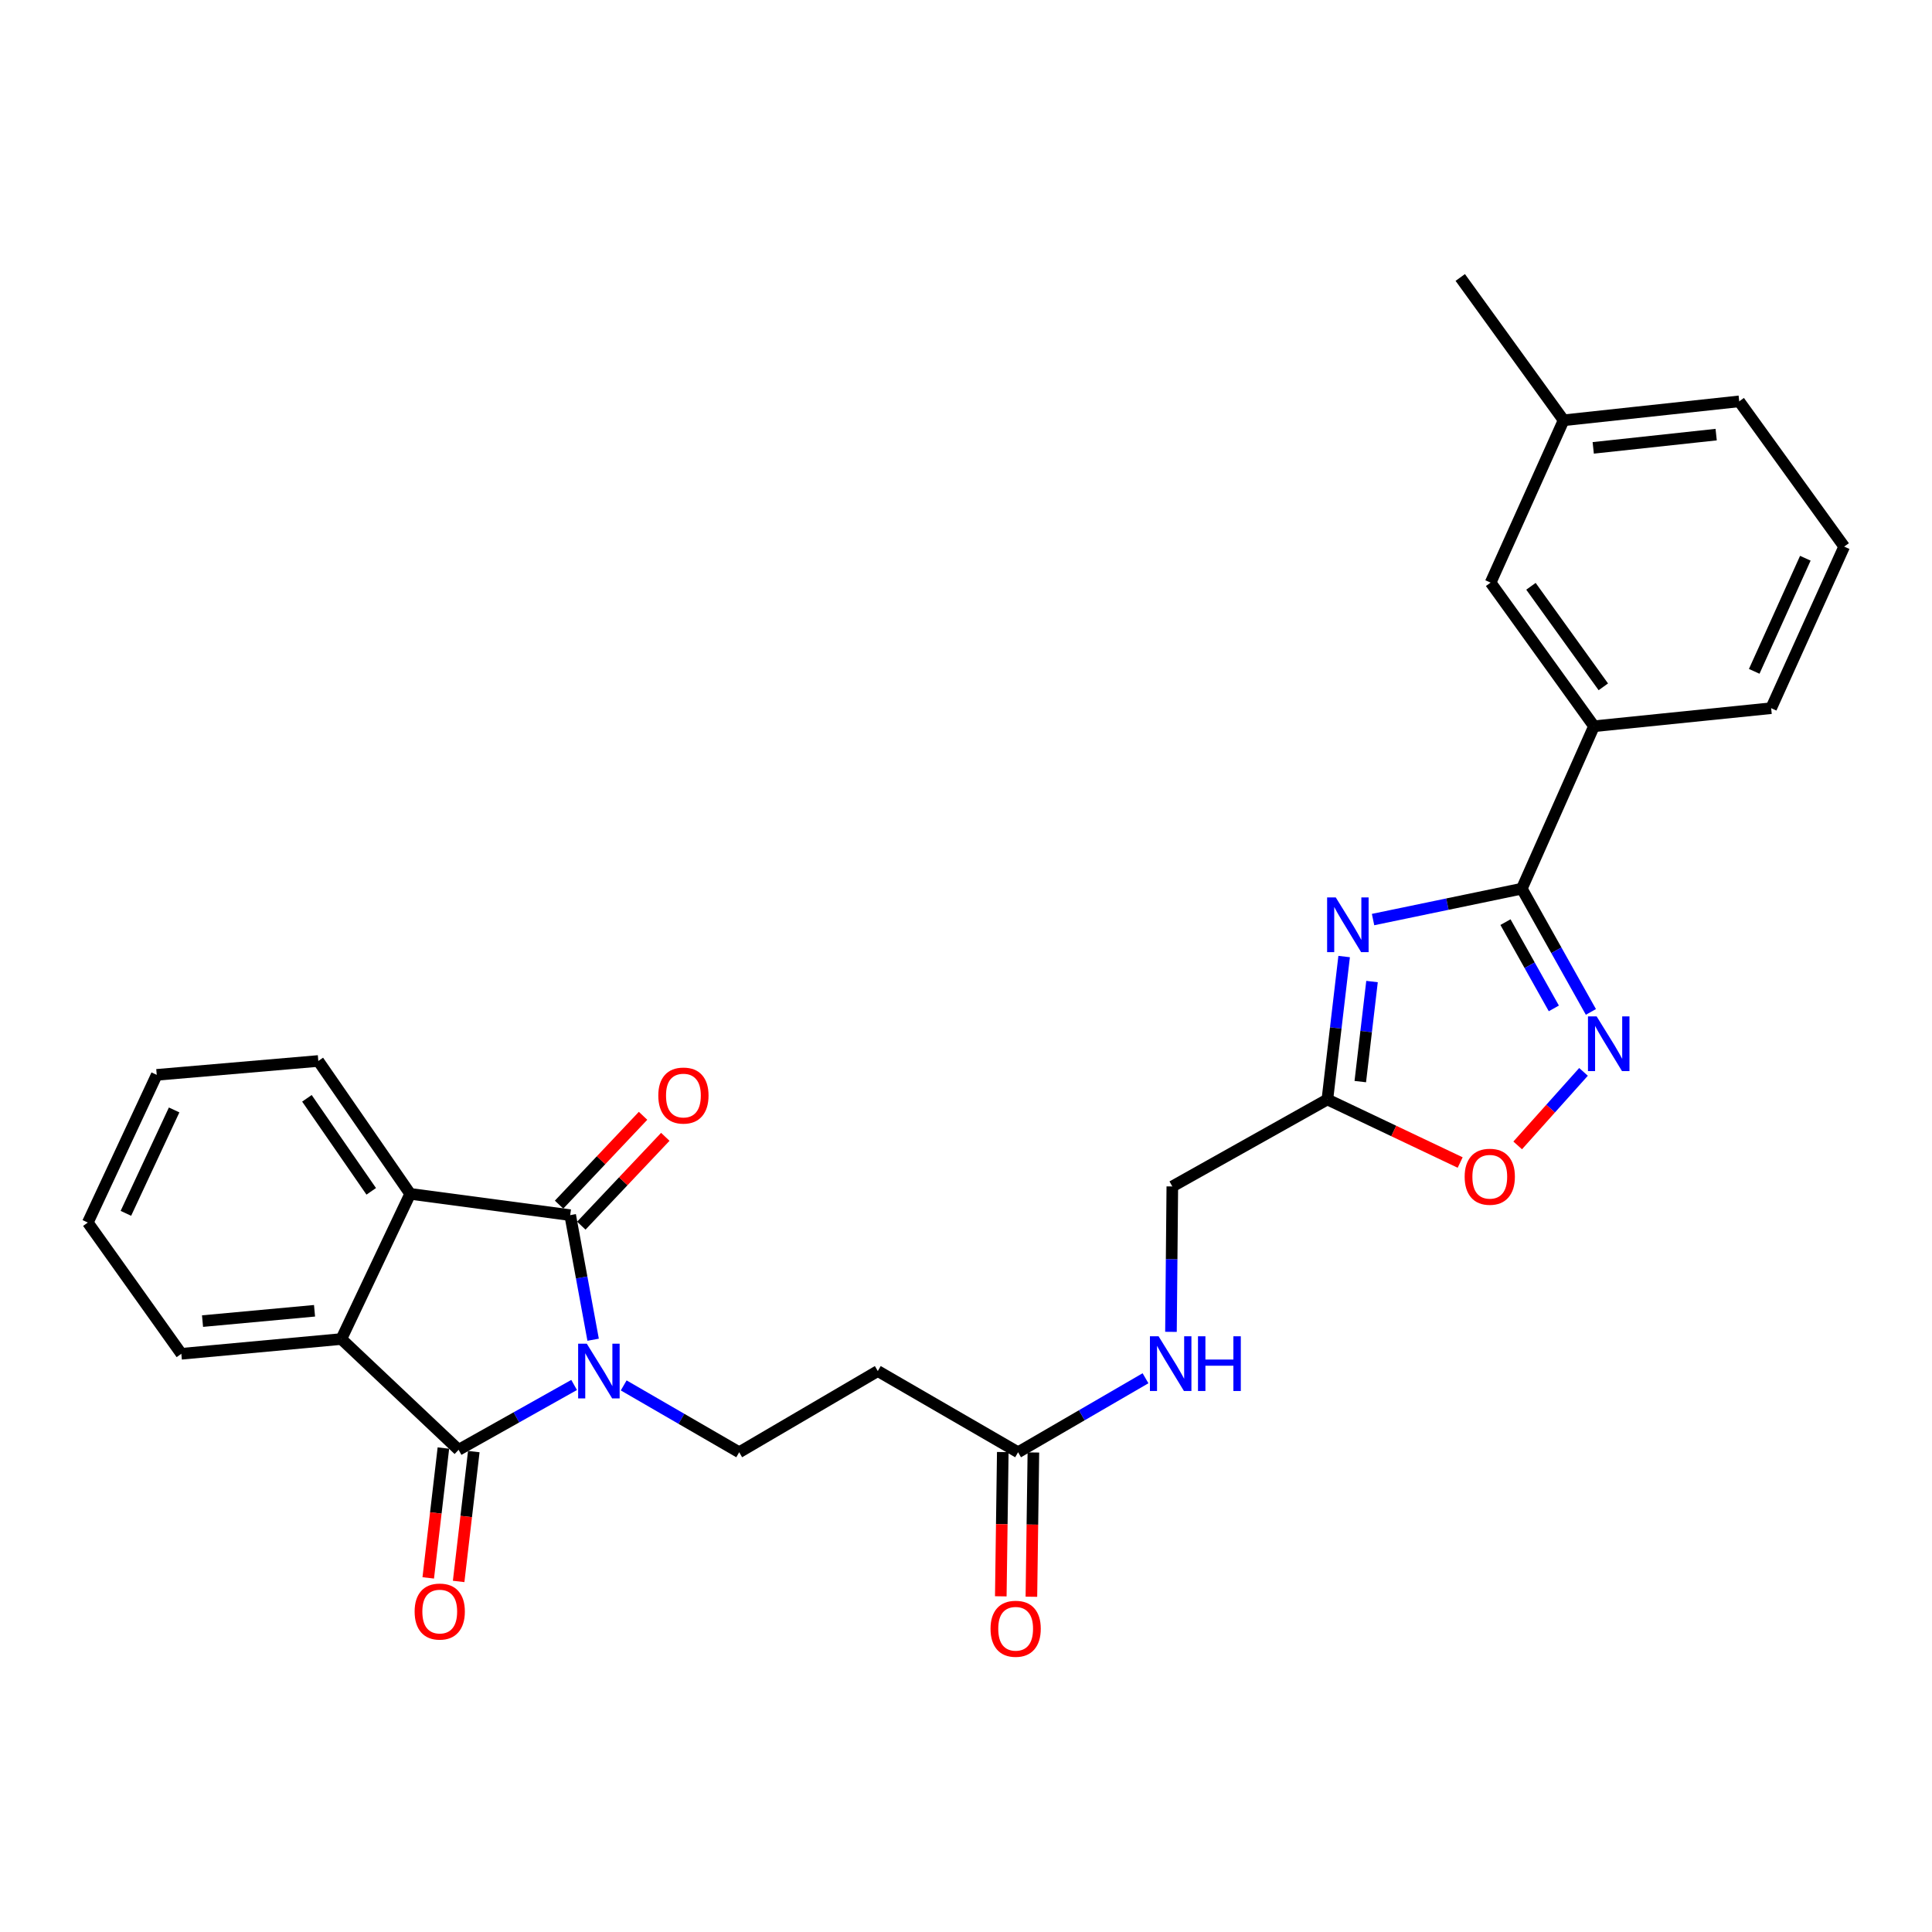 <?xml version='1.0' encoding='iso-8859-1'?>
<svg version='1.1' baseProfile='full'
              xmlns='http://www.w3.org/2000/svg'
                      xmlns:rdkit='http://www.rdkit.org/xml'
                      xmlns:xlink='http://www.w3.org/1999/xlink'
                  xml:space='preserve'
width='1000px' height='1000px' viewBox='0 0 1000 1000'>
<!-- END OF HEADER -->
<rect style='opacity:1.0;fill:#FFFFFF;stroke:none' width='1000' height='1000' x='0' y='0'> </rect>
<path class='bond-0' d='M 297.164,716.853 L 267.267,733.637' style='fill:none;fill-rule:evenodd;stroke:#0000FF;stroke-width:6px;stroke-linecap:butt;stroke-linejoin:miter;stroke-opacity:1' />
<path class='bond-0' d='M 267.267,733.637 L 237.369,750.421' style='fill:none;fill-rule:evenodd;stroke:#000000;stroke-width:6px;stroke-linecap:butt;stroke-linejoin:miter;stroke-opacity:1' />
<path class='bond-1' d='M 307.002,693.443 L 301.066,661.201' style='fill:none;fill-rule:evenodd;stroke:#0000FF;stroke-width:6px;stroke-linecap:butt;stroke-linejoin:miter;stroke-opacity:1' />
<path class='bond-1' d='M 301.066,661.201 L 295.13,628.958' style='fill:none;fill-rule:evenodd;stroke:#000000;stroke-width:6px;stroke-linecap:butt;stroke-linejoin:miter;stroke-opacity:1' />
<path class='bond-9' d='M 322.824,717.086 L 352.714,734.387' style='fill:none;fill-rule:evenodd;stroke:#0000FF;stroke-width:6px;stroke-linecap:butt;stroke-linejoin:miter;stroke-opacity:1' />
<path class='bond-9' d='M 352.714,734.387 L 382.603,751.688' style='fill:none;fill-rule:evenodd;stroke:#000000;stroke-width:6px;stroke-linecap:butt;stroke-linejoin:miter;stroke-opacity:1' />
<path class='bond-6' d='M 237.369,750.421 L 176.678,693.083' style='fill:none;fill-rule:evenodd;stroke:#000000;stroke-width:6px;stroke-linecap:butt;stroke-linejoin:miter;stroke-opacity:1' />
<path class='bond-14' d='M 229.502,749.503 L 225.58,783.108' style='fill:none;fill-rule:evenodd;stroke:#000000;stroke-width:6px;stroke-linecap:butt;stroke-linejoin:miter;stroke-opacity:1' />
<path class='bond-14' d='M 225.58,783.108 L 221.658,816.714' style='fill:none;fill-rule:evenodd;stroke:#FF0000;stroke-width:6px;stroke-linecap:butt;stroke-linejoin:miter;stroke-opacity:1' />
<path class='bond-14' d='M 245.237,751.339 L 241.315,784.945' style='fill:none;fill-rule:evenodd;stroke:#000000;stroke-width:6px;stroke-linecap:butt;stroke-linejoin:miter;stroke-opacity:1' />
<path class='bond-14' d='M 241.315,784.945 L 237.393,818.55' style='fill:none;fill-rule:evenodd;stroke:#FF0000;stroke-width:6px;stroke-linecap:butt;stroke-linejoin:miter;stroke-opacity:1' />
<path class='bond-5' d='M 295.13,628.958 L 212.313,617.94' style='fill:none;fill-rule:evenodd;stroke:#000000;stroke-width:6px;stroke-linecap:butt;stroke-linejoin:miter;stroke-opacity:1' />
<path class='bond-13' d='M 300.886,634.4 L 322.622,611.41' style='fill:none;fill-rule:evenodd;stroke:#000000;stroke-width:6px;stroke-linecap:butt;stroke-linejoin:miter;stroke-opacity:1' />
<path class='bond-13' d='M 322.622,611.41 L 344.359,588.42' style='fill:none;fill-rule:evenodd;stroke:#FF0000;stroke-width:6px;stroke-linecap:butt;stroke-linejoin:miter;stroke-opacity:1' />
<path class='bond-13' d='M 289.375,623.517 L 311.111,600.526' style='fill:none;fill-rule:evenodd;stroke:#000000;stroke-width:6px;stroke-linecap:butt;stroke-linejoin:miter;stroke-opacity:1' />
<path class='bond-13' d='M 311.111,600.526 L 332.848,577.536' style='fill:none;fill-rule:evenodd;stroke:#FF0000;stroke-width:6px;stroke-linecap:butt;stroke-linejoin:miter;stroke-opacity:1' />
<path class='bond-2' d='M 695.725,495.108 L 691.386,532.097' style='fill:none;fill-rule:evenodd;stroke:#0000FF;stroke-width:6px;stroke-linecap:butt;stroke-linejoin:miter;stroke-opacity:1' />
<path class='bond-2' d='M 691.386,532.097 L 687.048,569.085' style='fill:none;fill-rule:evenodd;stroke:#000000;stroke-width:6px;stroke-linecap:butt;stroke-linejoin:miter;stroke-opacity:1' />
<path class='bond-2' d='M 710.157,508.05 L 707.12,533.942' style='fill:none;fill-rule:evenodd;stroke:#0000FF;stroke-width:6px;stroke-linecap:butt;stroke-linejoin:miter;stroke-opacity:1' />
<path class='bond-2' d='M 707.12,533.942 L 704.083,559.834' style='fill:none;fill-rule:evenodd;stroke:#000000;stroke-width:6px;stroke-linecap:butt;stroke-linejoin:miter;stroke-opacity:1' />
<path class='bond-3' d='M 710.692,475.965 L 749.19,467.972' style='fill:none;fill-rule:evenodd;stroke:#0000FF;stroke-width:6px;stroke-linecap:butt;stroke-linejoin:miter;stroke-opacity:1' />
<path class='bond-3' d='M 749.19,467.972 L 787.687,459.979' style='fill:none;fill-rule:evenodd;stroke:#000000;stroke-width:6px;stroke-linecap:butt;stroke-linejoin:miter;stroke-opacity:1' />
<path class='bond-10' d='M 787.687,459.979 L 825.047,375.903' style='fill:none;fill-rule:evenodd;stroke:#000000;stroke-width:6px;stroke-linecap:butt;stroke-linejoin:miter;stroke-opacity:1' />
<path class='bond-30' d='M 787.687,459.979 L 805.565,491.873' style='fill:none;fill-rule:evenodd;stroke:#000000;stroke-width:6px;stroke-linecap:butt;stroke-linejoin:miter;stroke-opacity:1' />
<path class='bond-30' d='M 805.565,491.873 L 823.443,523.767' style='fill:none;fill-rule:evenodd;stroke:#0000FF;stroke-width:6px;stroke-linecap:butt;stroke-linejoin:miter;stroke-opacity:1' />
<path class='bond-30' d='M 779.232,477.293 L 791.746,499.619' style='fill:none;fill-rule:evenodd;stroke:#000000;stroke-width:6px;stroke-linecap:butt;stroke-linejoin:miter;stroke-opacity:1' />
<path class='bond-30' d='M 791.746,499.619 L 804.261,521.945' style='fill:none;fill-rule:evenodd;stroke:#0000FF;stroke-width:6px;stroke-linecap:butt;stroke-linejoin:miter;stroke-opacity:1' />
<path class='bond-4' d='M 819.622,554.802 L 802.587,573.831' style='fill:none;fill-rule:evenodd;stroke:#0000FF;stroke-width:6px;stroke-linecap:butt;stroke-linejoin:miter;stroke-opacity:1' />
<path class='bond-4' d='M 802.587,573.831 L 785.553,592.859' style='fill:none;fill-rule:evenodd;stroke:#FF0000;stroke-width:6px;stroke-linecap:butt;stroke-linejoin:miter;stroke-opacity:1' />
<path class='bond-20' d='M 212.313,617.94 L 164.761,549.16' style='fill:none;fill-rule:evenodd;stroke:#000000;stroke-width:6px;stroke-linecap:butt;stroke-linejoin:miter;stroke-opacity:1' />
<path class='bond-20' d='M 192.149,616.632 L 158.863,568.486' style='fill:none;fill-rule:evenodd;stroke:#000000;stroke-width:6px;stroke-linecap:butt;stroke-linejoin:miter;stroke-opacity:1' />
<path class='bond-28' d='M 212.313,617.94 L 176.678,693.083' style='fill:none;fill-rule:evenodd;stroke:#000000;stroke-width:6px;stroke-linecap:butt;stroke-linejoin:miter;stroke-opacity:1' />
<path class='bond-21' d='M 176.678,693.083 L 93.86,700.722' style='fill:none;fill-rule:evenodd;stroke:#000000;stroke-width:6px;stroke-linecap:butt;stroke-linejoin:miter;stroke-opacity:1' />
<path class='bond-21' d='M 162.8,678.454 L 104.828,683.801' style='fill:none;fill-rule:evenodd;stroke:#000000;stroke-width:6px;stroke-linecap:butt;stroke-linejoin:miter;stroke-opacity:1' />
<path class='bond-7' d='M 687.048,569.085 L 606.791,614.102' style='fill:none;fill-rule:evenodd;stroke:#000000;stroke-width:6px;stroke-linecap:butt;stroke-linejoin:miter;stroke-opacity:1' />
<path class='bond-8' d='M 687.048,569.085 L 721.414,585.403' style='fill:none;fill-rule:evenodd;stroke:#000000;stroke-width:6px;stroke-linecap:butt;stroke-linejoin:miter;stroke-opacity:1' />
<path class='bond-8' d='M 721.414,585.403 L 755.78,601.72' style='fill:none;fill-rule:evenodd;stroke:#FF0000;stroke-width:6px;stroke-linecap:butt;stroke-linejoin:miter;stroke-opacity:1' />
<path class='bond-11' d='M 382.603,751.688 L 454.349,709.655' style='fill:none;fill-rule:evenodd;stroke:#000000;stroke-width:6px;stroke-linecap:butt;stroke-linejoin:miter;stroke-opacity:1' />
<path class='bond-16' d='M 825.047,375.903 L 771.537,301.57' style='fill:none;fill-rule:evenodd;stroke:#000000;stroke-width:6px;stroke-linecap:butt;stroke-linejoin:miter;stroke-opacity:1' />
<path class='bond-16' d='M 829.878,355.498 L 792.421,303.465' style='fill:none;fill-rule:evenodd;stroke:#000000;stroke-width:6px;stroke-linecap:butt;stroke-linejoin:miter;stroke-opacity:1' />
<path class='bond-22' d='M 825.047,375.903 L 916.745,366.556' style='fill:none;fill-rule:evenodd;stroke:#000000;stroke-width:6px;stroke-linecap:butt;stroke-linejoin:miter;stroke-opacity:1' />
<path class='bond-12' d='M 454.349,709.655 L 526.957,751.688' style='fill:none;fill-rule:evenodd;stroke:#000000;stroke-width:6px;stroke-linecap:butt;stroke-linejoin:miter;stroke-opacity:1' />
<path class='bond-15' d='M 526.957,751.688 L 559.936,732.535' style='fill:none;fill-rule:evenodd;stroke:#000000;stroke-width:6px;stroke-linecap:butt;stroke-linejoin:miter;stroke-opacity:1' />
<path class='bond-15' d='M 559.936,732.535 L 592.914,713.381' style='fill:none;fill-rule:evenodd;stroke:#0000FF;stroke-width:6px;stroke-linecap:butt;stroke-linejoin:miter;stroke-opacity:1' />
<path class='bond-17' d='M 519.037,751.579 L 518.523,788.916' style='fill:none;fill-rule:evenodd;stroke:#000000;stroke-width:6px;stroke-linecap:butt;stroke-linejoin:miter;stroke-opacity:1' />
<path class='bond-17' d='M 518.523,788.916 L 518.008,826.252' style='fill:none;fill-rule:evenodd;stroke:#FF0000;stroke-width:6px;stroke-linecap:butt;stroke-linejoin:miter;stroke-opacity:1' />
<path class='bond-17' d='M 534.878,751.798 L 534.363,789.134' style='fill:none;fill-rule:evenodd;stroke:#000000;stroke-width:6px;stroke-linecap:butt;stroke-linejoin:miter;stroke-opacity:1' />
<path class='bond-17' d='M 534.363,789.134 L 533.848,826.471' style='fill:none;fill-rule:evenodd;stroke:#FF0000;stroke-width:6px;stroke-linecap:butt;stroke-linejoin:miter;stroke-opacity:1' />
<path class='bond-18' d='M 606.091,689.365 L 606.441,651.733' style='fill:none;fill-rule:evenodd;stroke:#0000FF;stroke-width:6px;stroke-linecap:butt;stroke-linejoin:miter;stroke-opacity:1' />
<path class='bond-18' d='M 606.441,651.733 L 606.791,614.102' style='fill:none;fill-rule:evenodd;stroke:#000000;stroke-width:6px;stroke-linecap:butt;stroke-linejoin:miter;stroke-opacity:1' />
<path class='bond-19' d='M 771.537,301.57 L 809.32,217.538' style='fill:none;fill-rule:evenodd;stroke:#000000;stroke-width:6px;stroke-linecap:butt;stroke-linejoin:miter;stroke-opacity:1' />
<path class='bond-25' d='M 809.32,217.538 L 755.828,143.618' style='fill:none;fill-rule:evenodd;stroke:#000000;stroke-width:6px;stroke-linecap:butt;stroke-linejoin:miter;stroke-opacity:1' />
<path class='bond-31' d='M 809.32,217.538 L 900.217,207.734' style='fill:none;fill-rule:evenodd;stroke:#000000;stroke-width:6px;stroke-linecap:butt;stroke-linejoin:miter;stroke-opacity:1' />
<path class='bond-31' d='M 824.653,231.818 L 888.281,224.955' style='fill:none;fill-rule:evenodd;stroke:#000000;stroke-width:6px;stroke-linecap:butt;stroke-linejoin:miter;stroke-opacity:1' />
<path class='bond-27' d='M 164.761,549.16 L 81.125,556.341' style='fill:none;fill-rule:evenodd;stroke:#000000;stroke-width:6px;stroke-linecap:butt;stroke-linejoin:miter;stroke-opacity:1' />
<path class='bond-26' d='M 93.86,700.722 L 45.455,632.796' style='fill:none;fill-rule:evenodd;stroke:#000000;stroke-width:6px;stroke-linecap:butt;stroke-linejoin:miter;stroke-opacity:1' />
<path class='bond-23' d='M 916.745,366.556 L 954.545,282.921' style='fill:none;fill-rule:evenodd;stroke:#000000;stroke-width:6px;stroke-linecap:butt;stroke-linejoin:miter;stroke-opacity:1' />
<path class='bond-23' d='M 907.979,347.487 L 934.44,288.941' style='fill:none;fill-rule:evenodd;stroke:#000000;stroke-width:6px;stroke-linecap:butt;stroke-linejoin:miter;stroke-opacity:1' />
<path class='bond-24' d='M 954.545,282.921 L 900.217,207.734' style='fill:none;fill-rule:evenodd;stroke:#000000;stroke-width:6px;stroke-linecap:butt;stroke-linejoin:miter;stroke-opacity:1' />
<path class='bond-29' d='M 45.455,632.796 L 81.125,556.341' style='fill:none;fill-rule:evenodd;stroke:#000000;stroke-width:6px;stroke-linecap:butt;stroke-linejoin:miter;stroke-opacity:1' />
<path class='bond-29' d='M 65.161,628.025 L 90.131,574.507' style='fill:none;fill-rule:evenodd;stroke:#000000;stroke-width:6px;stroke-linecap:butt;stroke-linejoin:miter;stroke-opacity:1' />
<path  class='atom-0' d='M 303.726 695.495
L 313.006 710.495
Q 313.926 711.975, 315.406 714.655
Q 316.886 717.335, 316.966 717.495
L 316.966 695.495
L 320.726 695.495
L 320.726 723.815
L 316.846 723.815
L 306.886 707.415
Q 305.726 705.495, 304.486 703.295
Q 303.286 701.095, 302.926 700.415
L 302.926 723.815
L 299.246 723.815
L 299.246 695.495
L 303.726 695.495
' fill='#0000FF'/>
<path  class='atom-3' d='M 691.393 464.512
L 700.673 479.512
Q 701.593 480.992, 703.073 483.672
Q 704.553 486.352, 704.633 486.512
L 704.633 464.512
L 708.393 464.512
L 708.393 492.832
L 704.513 492.832
L 694.553 476.432
Q 693.393 474.512, 692.153 472.312
Q 690.953 470.112, 690.593 469.432
L 690.593 492.832
L 686.913 492.832
L 686.913 464.512
L 691.393 464.512
' fill='#0000FF'/>
<path  class='atom-5' d='M 826.409 526.067
L 835.689 541.067
Q 836.609 542.547, 838.089 545.227
Q 839.569 547.907, 839.649 548.067
L 839.649 526.067
L 843.409 526.067
L 843.409 554.387
L 839.529 554.387
L 829.569 537.987
Q 828.409 536.067, 827.169 533.867
Q 825.969 531.667, 825.609 530.987
L 825.609 554.387
L 821.929 554.387
L 821.929 526.067
L 826.409 526.067
' fill='#0000FF'/>
<path  class='atom-9' d='M 758.106 609.078
Q 758.106 602.278, 761.466 598.478
Q 764.826 594.678, 771.106 594.678
Q 777.386 594.678, 780.746 598.478
Q 784.106 602.278, 784.106 609.078
Q 784.106 615.958, 780.706 619.878
Q 777.306 623.758, 771.106 623.758
Q 764.866 623.758, 761.466 619.878
Q 758.106 615.998, 758.106 609.078
M 771.106 620.558
Q 775.426 620.558, 777.746 617.678
Q 780.106 614.758, 780.106 609.078
Q 780.106 603.518, 777.746 600.718
Q 775.426 597.878, 771.106 597.878
Q 766.786 597.878, 764.426 600.678
Q 762.106 603.478, 762.106 609.078
Q 762.106 614.798, 764.426 617.678
Q 766.786 620.558, 771.106 620.558
' fill='#FF0000'/>
<path  class='atom-14' d='M 340.736 567.053
Q 340.736 560.253, 344.096 556.453
Q 347.456 552.653, 353.736 552.653
Q 360.016 552.653, 363.376 556.453
Q 366.736 560.253, 366.736 567.053
Q 366.736 573.933, 363.336 577.853
Q 359.936 581.733, 353.736 581.733
Q 347.496 581.733, 344.096 577.853
Q 340.736 573.973, 340.736 567.053
M 353.736 578.533
Q 358.056 578.533, 360.376 575.653
Q 362.736 572.733, 362.736 567.053
Q 362.736 561.493, 360.376 558.693
Q 358.056 555.853, 353.736 555.853
Q 349.416 555.853, 347.056 558.653
Q 344.736 561.453, 344.736 567.053
Q 344.736 572.773, 347.056 575.653
Q 349.416 578.533, 353.736 578.533
' fill='#FF0000'/>
<path  class='atom-15' d='M 214.609 834.137
Q 214.609 827.337, 217.969 823.537
Q 221.329 819.737, 227.609 819.737
Q 233.889 819.737, 237.249 823.537
Q 240.609 827.337, 240.609 834.137
Q 240.609 841.017, 237.209 844.937
Q 233.809 848.817, 227.609 848.817
Q 221.369 848.817, 217.969 844.937
Q 214.609 841.057, 214.609 834.137
M 227.609 845.617
Q 231.929 845.617, 234.249 842.737
Q 236.609 839.817, 236.609 834.137
Q 236.609 828.577, 234.249 825.777
Q 231.929 822.937, 227.609 822.937
Q 223.289 822.937, 220.929 825.737
Q 218.609 828.537, 218.609 834.137
Q 218.609 839.857, 220.929 842.737
Q 223.289 845.617, 227.609 845.617
' fill='#FF0000'/>
<path  class='atom-16' d='M 599.678 691.658
L 608.958 706.658
Q 609.878 708.138, 611.358 710.818
Q 612.838 713.498, 612.918 713.658
L 612.918 691.658
L 616.678 691.658
L 616.678 719.978
L 612.798 719.978
L 602.838 703.578
Q 601.678 701.658, 600.438 699.458
Q 599.238 697.258, 598.878 696.578
L 598.878 719.978
L 595.198 719.978
L 595.198 691.658
L 599.678 691.658
' fill='#0000FF'/>
<path  class='atom-16' d='M 620.078 691.658
L 623.918 691.658
L 623.918 703.698
L 638.398 703.698
L 638.398 691.658
L 642.238 691.658
L 642.238 719.978
L 638.398 719.978
L 638.398 706.898
L 623.918 706.898
L 623.918 719.978
L 620.078 719.978
L 620.078 691.658
' fill='#0000FF'/>
<path  class='atom-18' d='M 512.699 843.044
Q 512.699 836.244, 516.059 832.444
Q 519.419 828.644, 525.699 828.644
Q 531.979 828.644, 535.339 832.444
Q 538.699 836.244, 538.699 843.044
Q 538.699 849.924, 535.299 853.844
Q 531.899 857.724, 525.699 857.724
Q 519.459 857.724, 516.059 853.844
Q 512.699 849.964, 512.699 843.044
M 525.699 854.524
Q 530.019 854.524, 532.339 851.644
Q 534.699 848.724, 534.699 843.044
Q 534.699 837.484, 532.339 834.684
Q 530.019 831.844, 525.699 831.844
Q 521.379 831.844, 519.019 834.644
Q 516.699 837.444, 516.699 843.044
Q 516.699 848.764, 519.019 851.644
Q 521.379 854.524, 525.699 854.524
' fill='#FF0000'/>
</svg>
